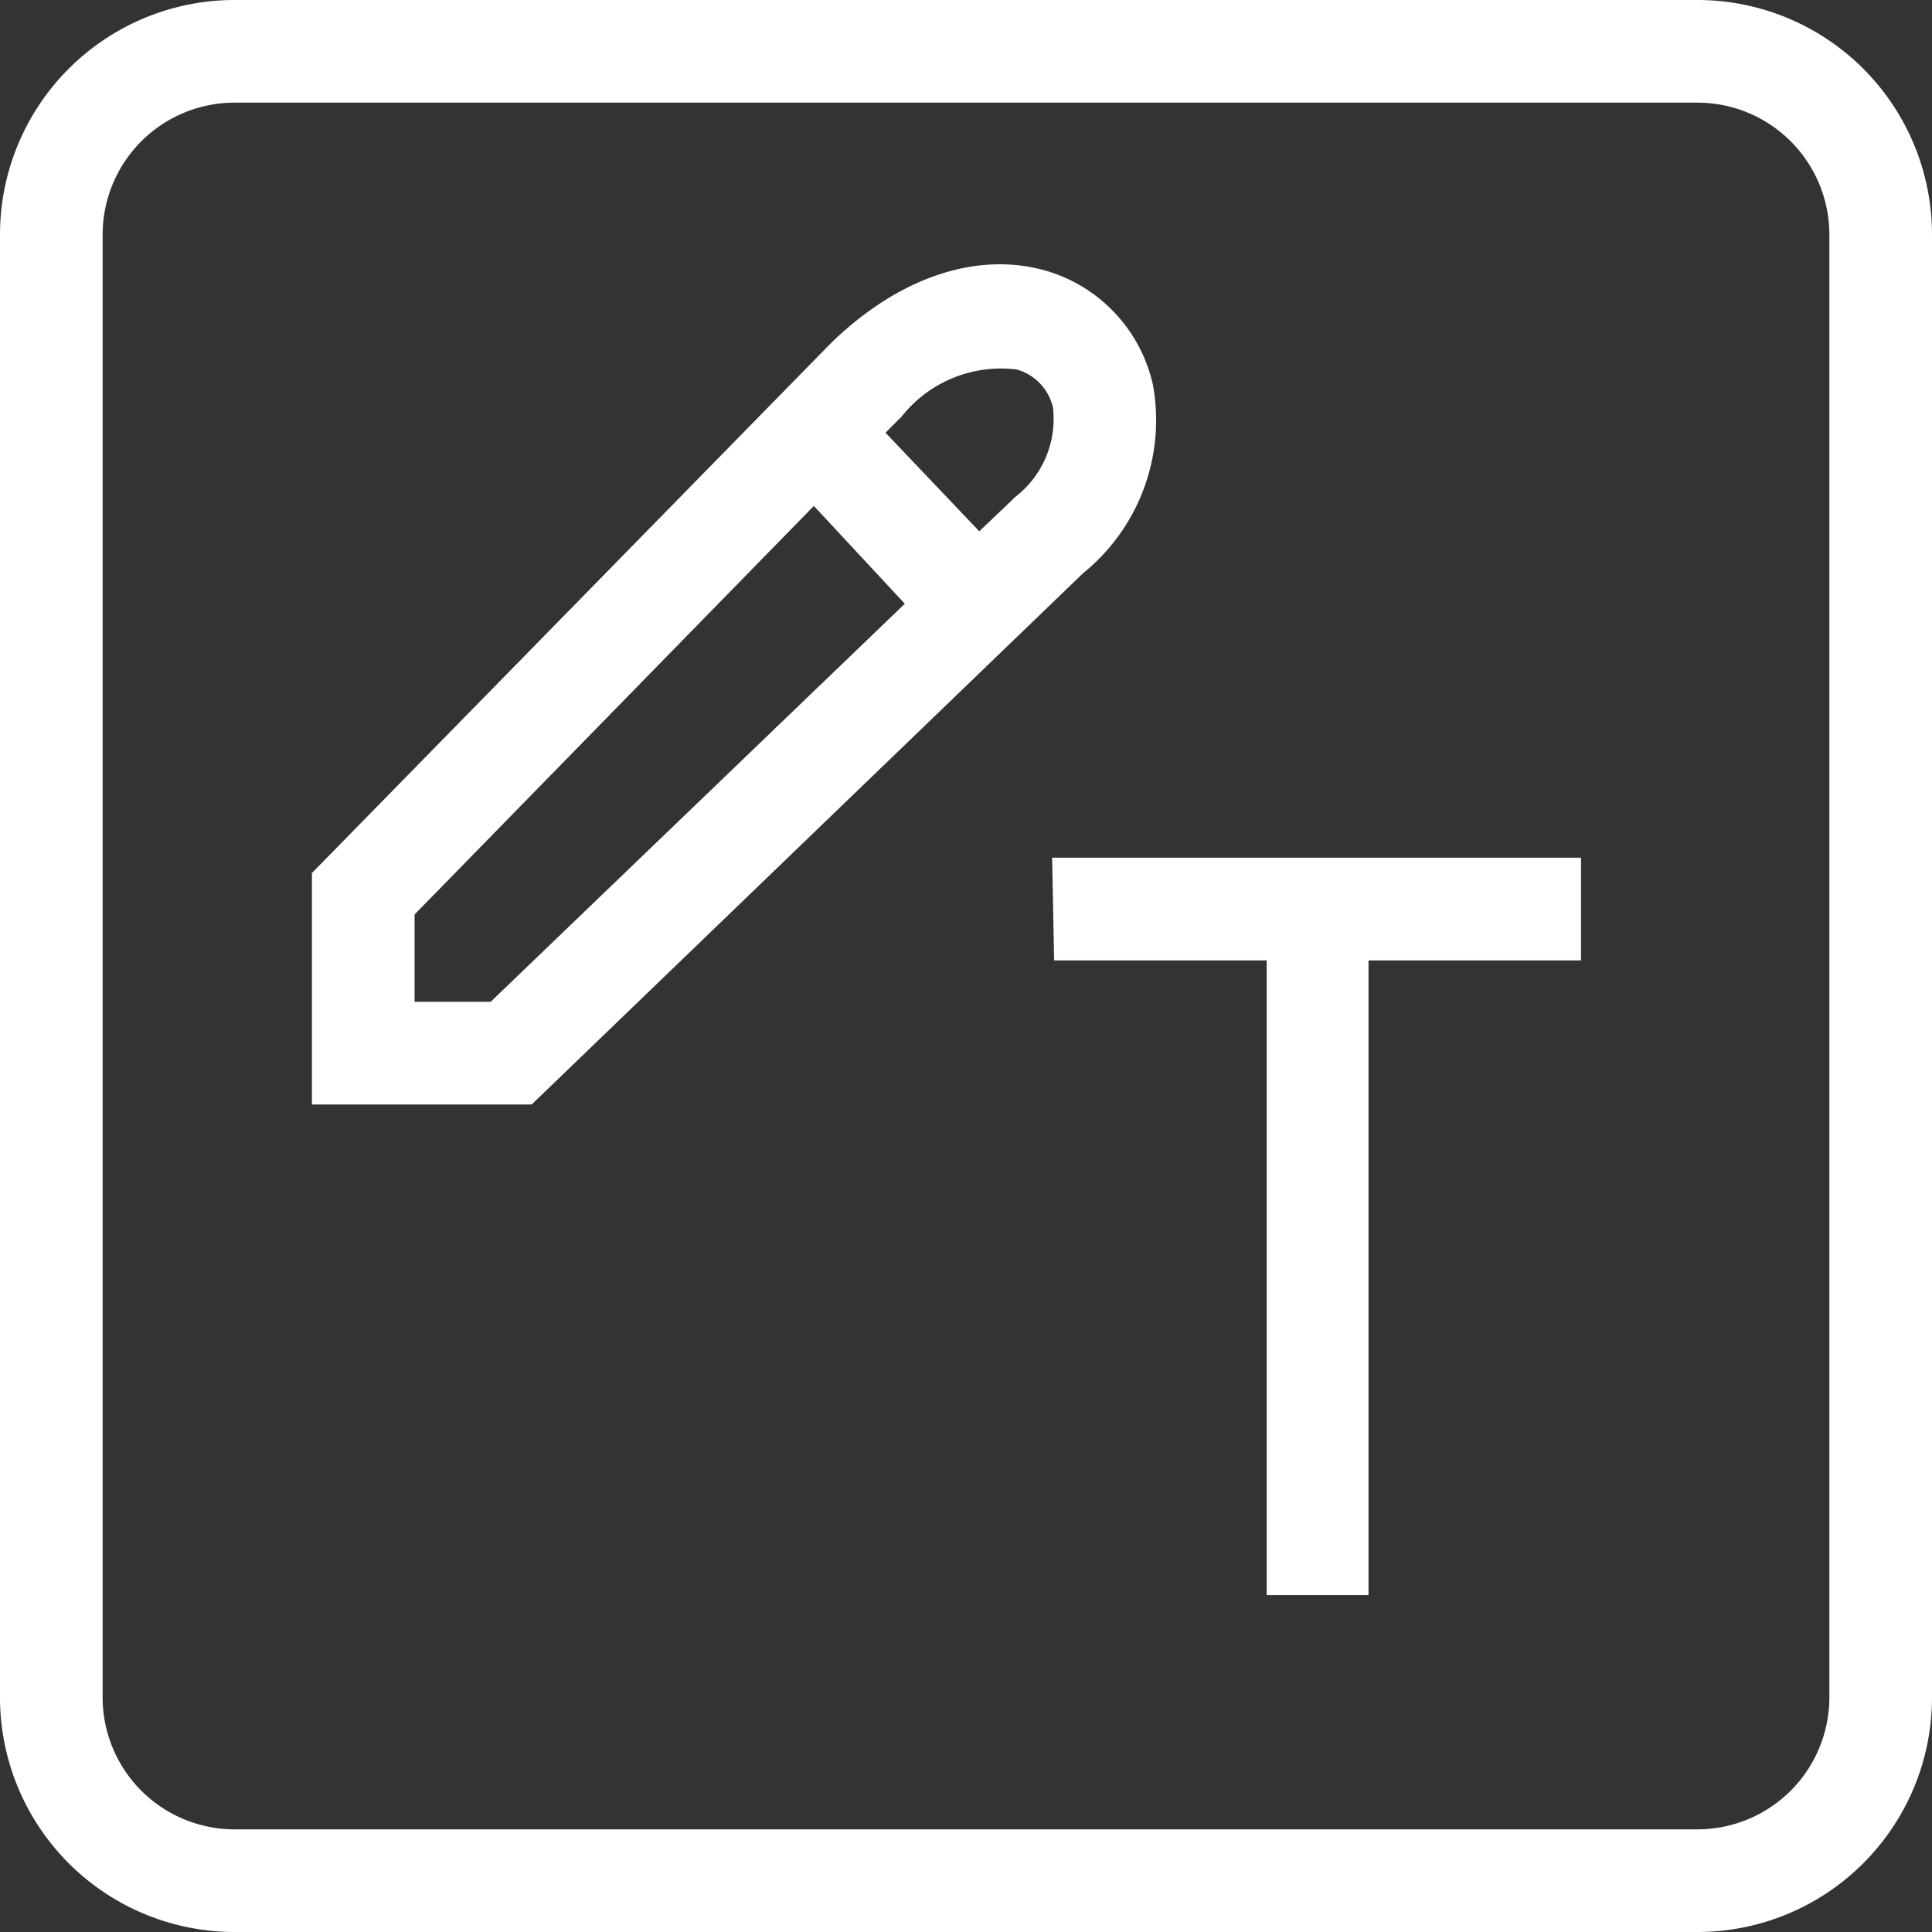 <svg xmlns="http://www.w3.org/2000/svg" width="48" height="48" viewBox="0 0 48 48"><rect x="0" y="0" width="48" height="48" fill="#333333" stroke="none"/><path d="M42.18,0H5.82A5.83,5.83,0,0,0,0,5.82V42.18A5.83,5.83,0,0,0,5.82,48H42.18A5.83,5.83,0,0,0,48,42.18V5.82A5.83,5.83,0,0,0,42.18,0Zm3.27,42.18a3.28,3.28,0,0,1-3.27,3.27H5.82a3.28,3.28,0,0,1-3.27-3.27V5.82A3.28,3.28,0,0,1,5.82,2.55H42.18a3.28,3.28,0,0,1,3.27,3.27ZM28.64,9.54A3.82,3.82,0,0,0,26,6.73c-1.72-.5-3.68.16-5.36,1.8L7.75,21.69v5.75h5.46l13.7-13.2A4.89,4.89,0,0,0,28.64,9.54ZM12.19,24.89H10.3V22.72l9.92-10.15L22.48,15Zm13-12.51-.86.82L22,10.75l.4-.4a3.15,3.15,0,0,1,2.86-1.17,1.28,1.28,0,0,1,.9.94A2.45,2.45,0,0,1,25.18,12.38Zm1,11.48h5.28V39.63H34V23.86h5.28V21.31H26.14Z" fill="#fff"></path></svg>